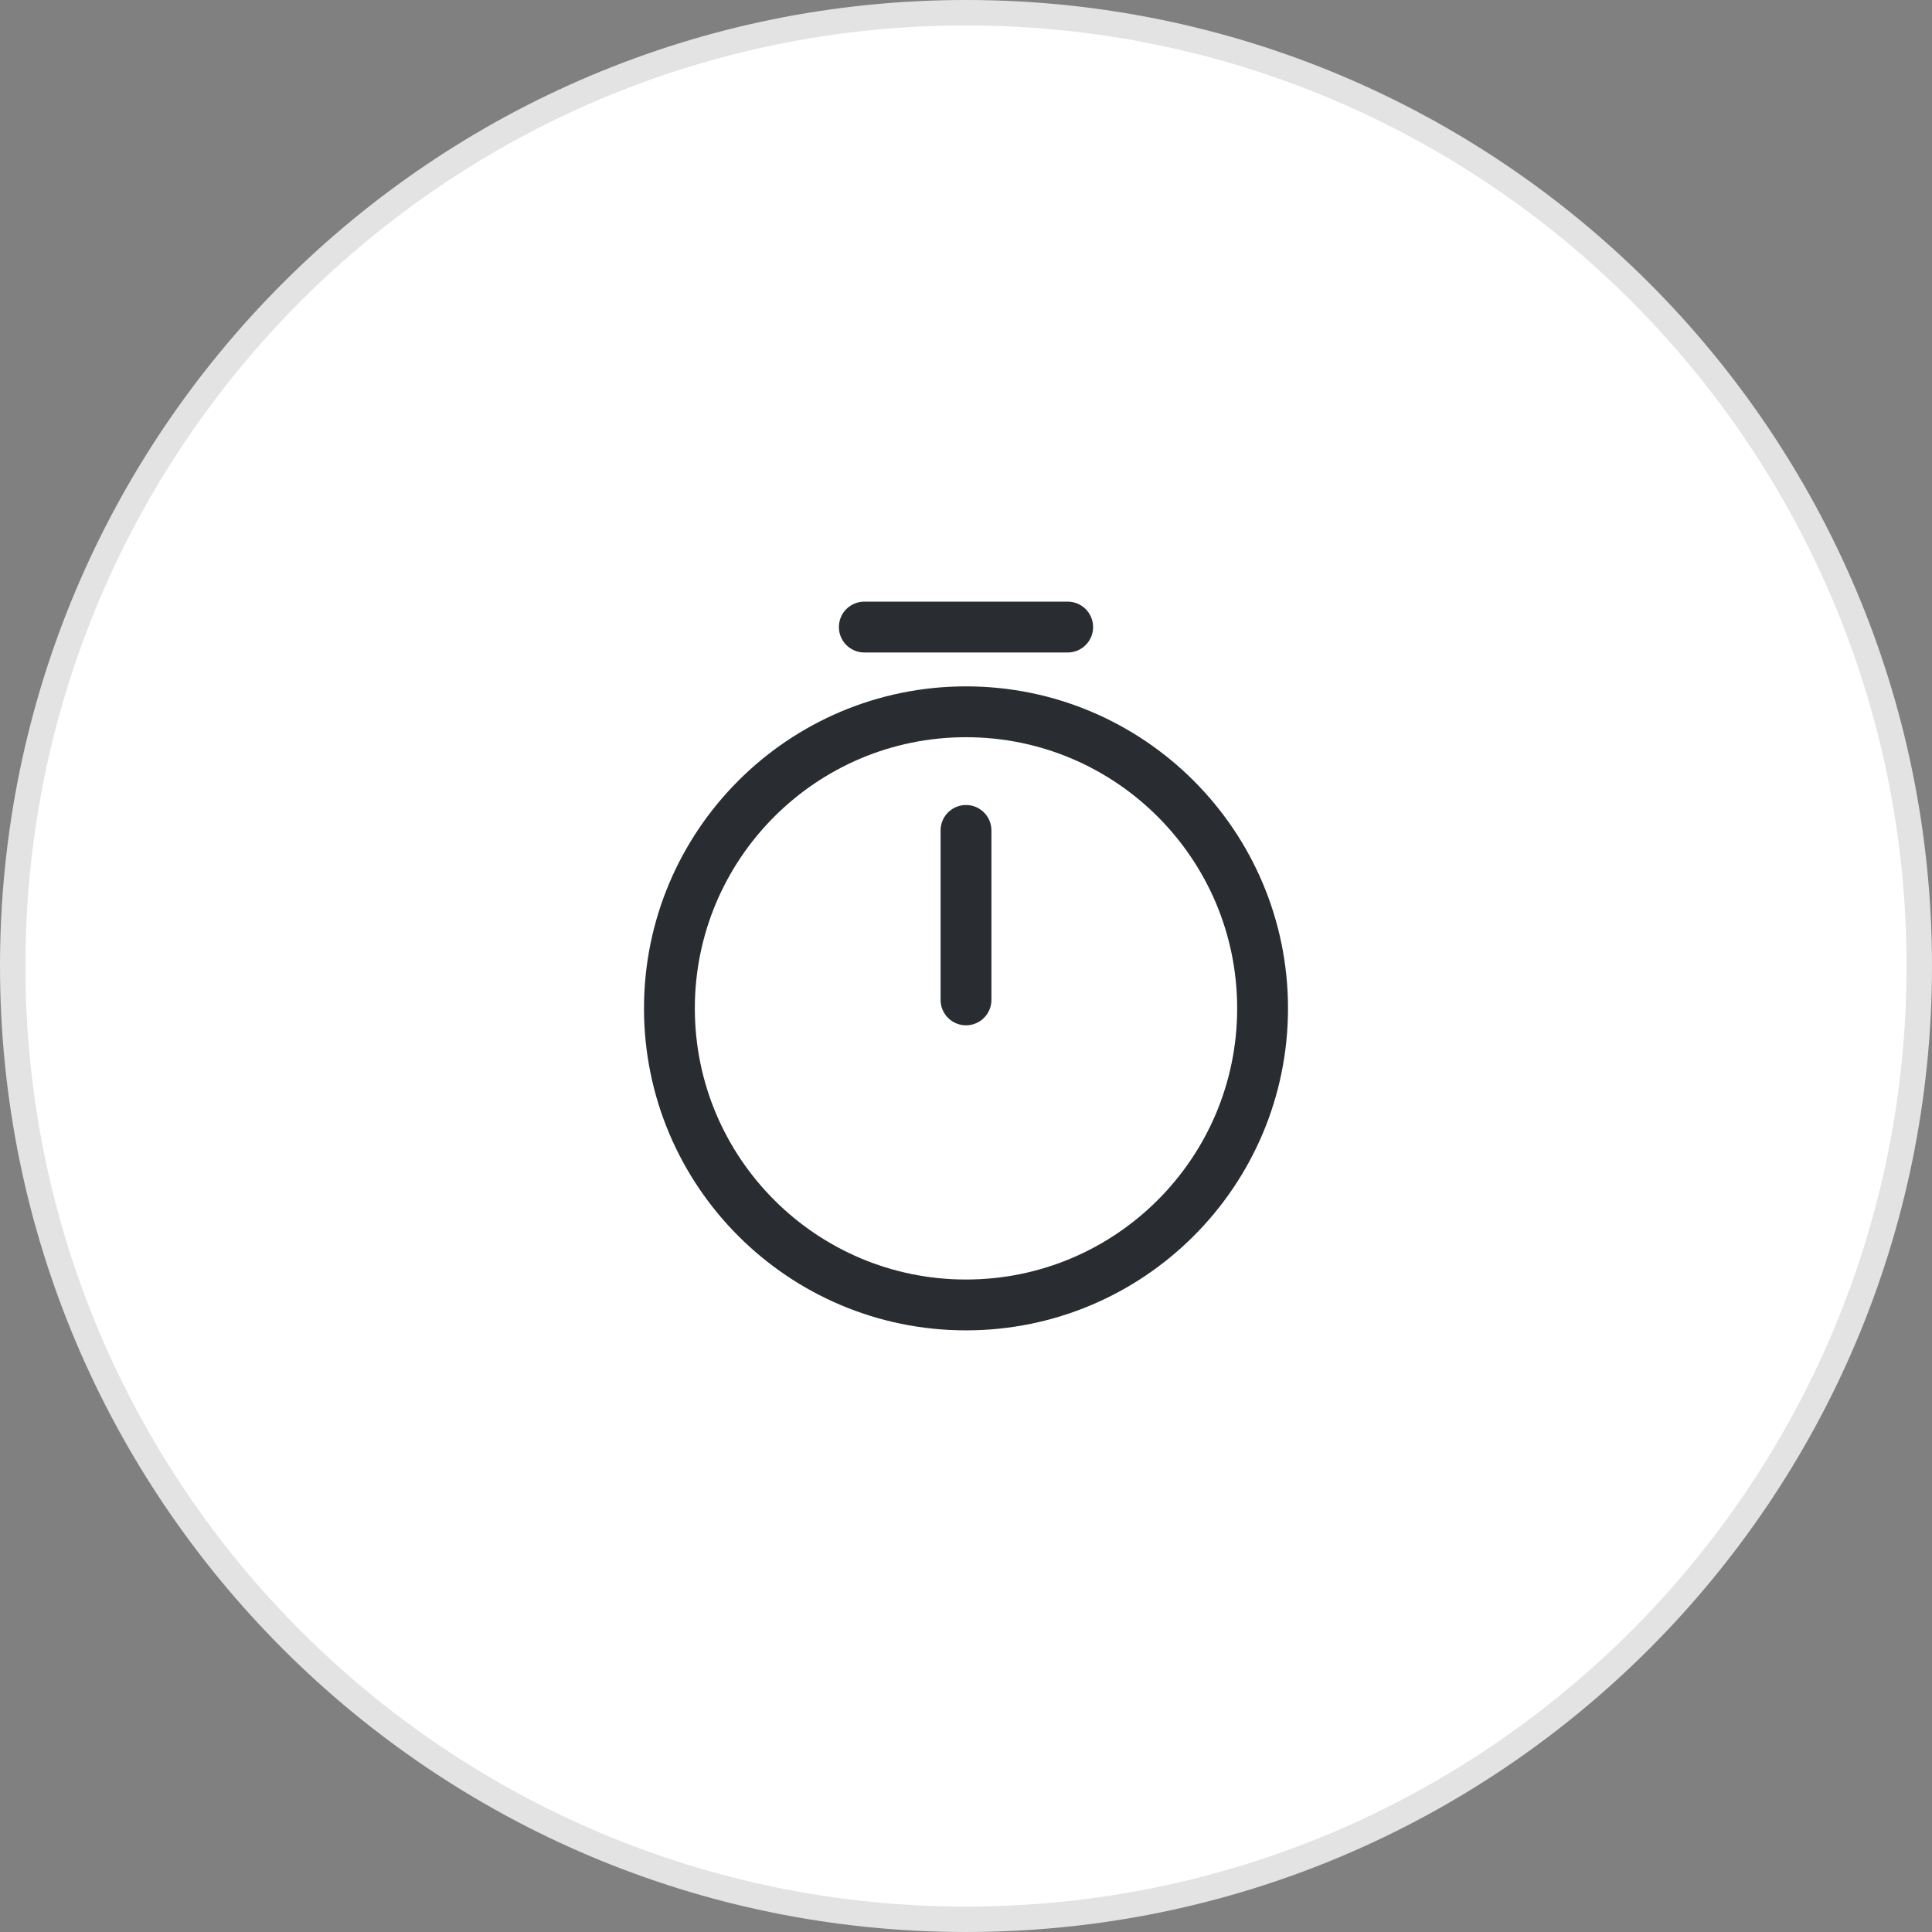 <svg width="76" height="76" viewBox="0 0 76 76" fill="none" xmlns="http://www.w3.org/2000/svg">
<rect x="0" y="0" width="76" height="76" fill="#808080" stroke="none"/>
<path d="M38 0.5C58.711 0.5 75.5 17.289 75.5 38C75.5 58.711 58.711 75.5 38 75.5C17.289 75.5 0.5 58.711 0.5 38C0.5 17.289 17.289 0.5 38 0.5Z" fill="white" stroke="#E3E3E3"/>
<path d="M49.667 39.667C49.667 46.107 44.44 51.333 38 51.333C31.56 51.333 26.333 46.107 26.333 39.667C26.333 33.227 31.56 28 38 28C44.44 28 49.667 33.227 49.667 39.667Z" stroke="#292D32" stroke-width="2" stroke-linecap="round" stroke-linejoin="round"/>
<path d="M38 32.667V39.333" stroke="#292D32" stroke-width="2" stroke-linecap="round" stroke-linejoin="round"/>
<path d="M34 24.667H42" stroke="#292D32" stroke-width="2" stroke-miterlimit="10" stroke-linecap="round" stroke-linejoin="round"/>
</svg>
